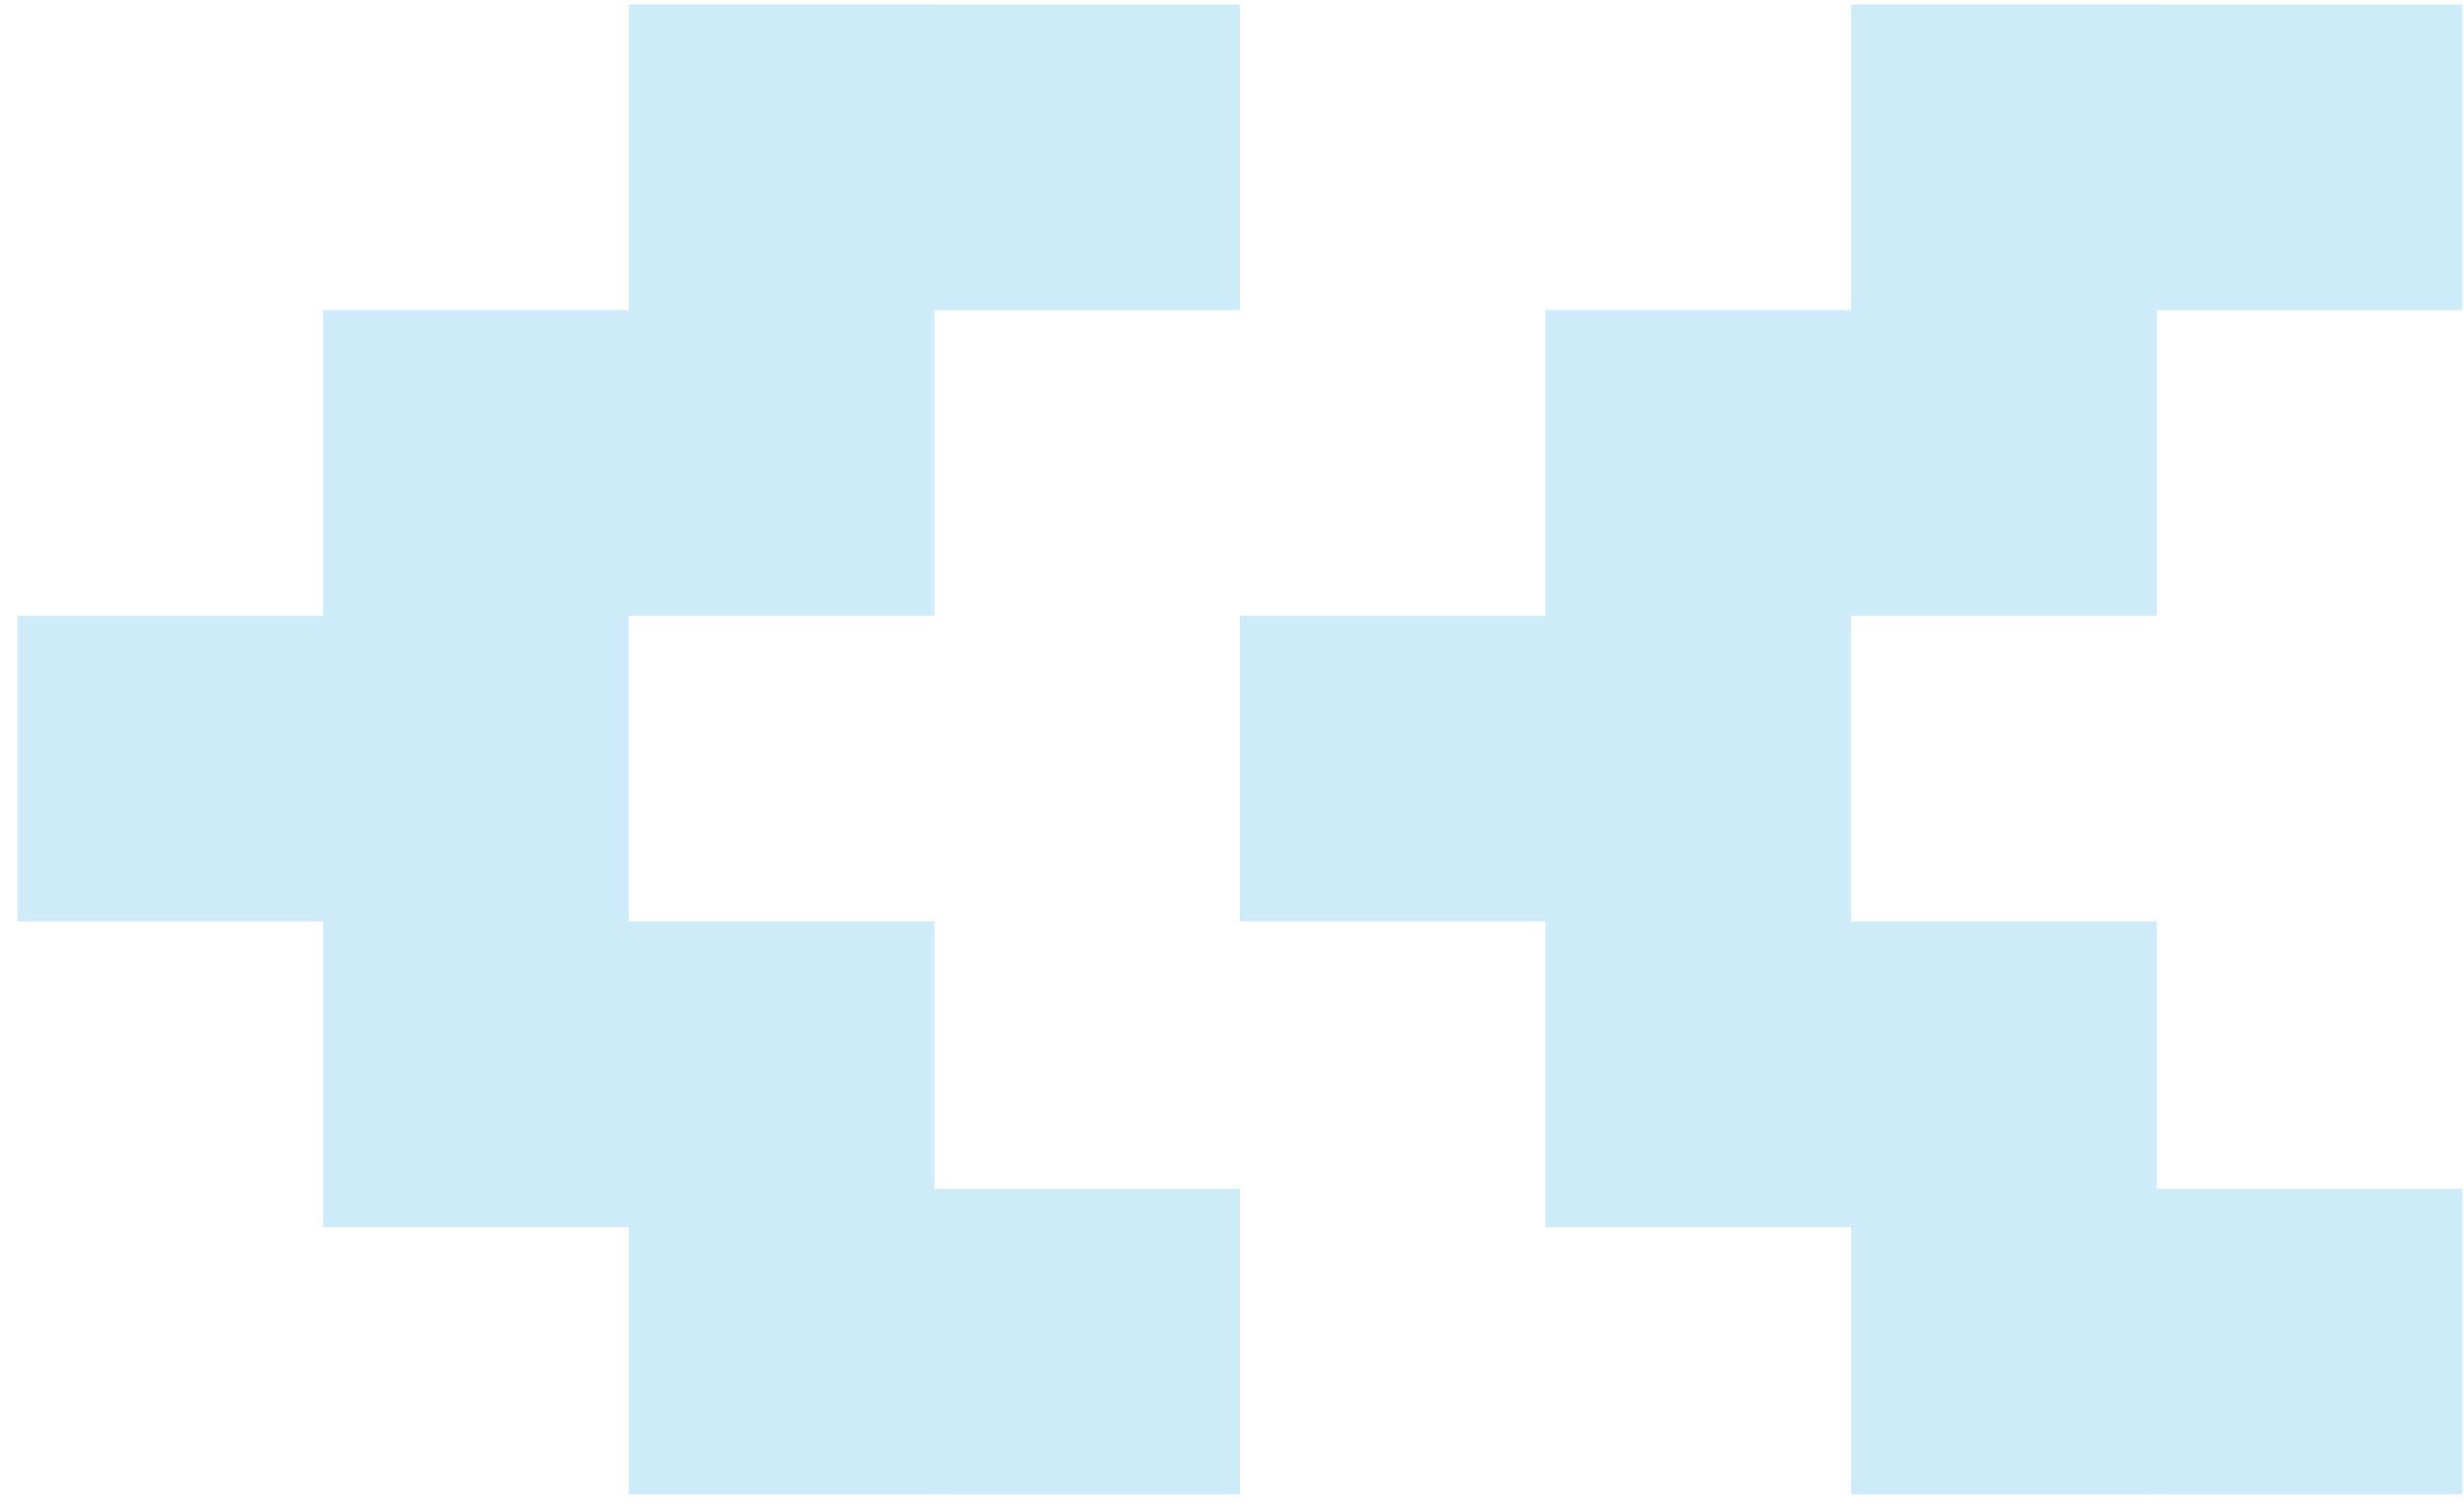 <svg width="129" height="79" viewBox="0 0 129 79" fill="none" xmlns="http://www.w3.org/2000/svg">
<path fill-rule="evenodd" clip-rule="evenodd" d="M112.913 78.237L96.913 78.237L96.913 64.237L80.913 64.237V48.237H64.913V32.237H80.913V32.237L96.913 32.237L96.913 48.237H80.913L80.913 48.237L96.913 48.237V62.237L96.913 62.237V48.236L112.913 48.236V62.236L128.913 62.236V78.236L112.913 78.236V64.236L112.913 64.236L112.913 78.237ZM48.913 78.236L64.913 78.236L64.913 62.236L48.913 62.236L48.913 48.236H32.913L32.913 32.236L16.913 32.236V48.236H32.913L32.913 62.237L32.913 62.237L32.913 48.237H16.913L16.913 32.237L0.913 32.237V48.237H16.913V64.237H32.913L32.913 78.237L48.913 78.237L48.913 64.236L48.913 64.236L48.913 78.236ZM112.913 32.236L96.913 32.236V16.236L112.913 16.236V32.236ZM32.913 32.236L48.913 32.236V16.236L32.913 16.236V32.236ZM128.913 16.237L112.913 16.237L112.913 0.237L128.913 0.237V16.237ZM48.913 16.237L64.913 16.237V0.237L48.913 0.237V16.237ZM96.913 32.236L80.913 32.236V16.236L96.913 16.236V32.236ZM16.913 32.236L32.913 32.236V16.236L16.913 16.236V32.236ZM112.913 16.236L96.913 16.236V0.236L112.913 0.236L112.913 16.236ZM32.913 16.236L48.913 16.236V0.236L32.913 0.236L32.913 16.236Z" fill="#CDEBF9"/>
</svg>
